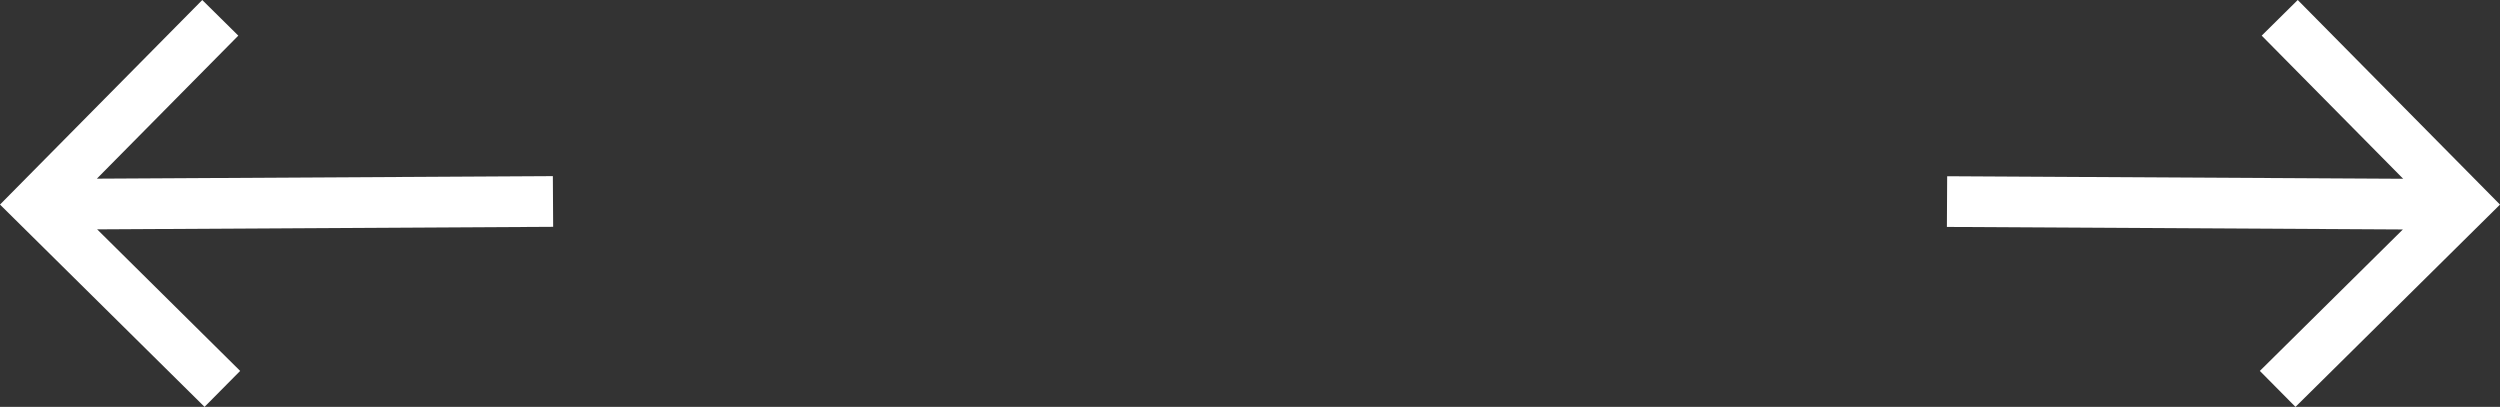 <svg xmlns="http://www.w3.org/2000/svg" width="98.634" height="16.053" viewBox="0 0 98.634 16.053">
  <rect x="0" y="0" width="98.634" height="16.053" fill="#333333" stroke="none"/>
  <path id="icon-drag-arrow" d="M89.473,18.3l5.643-5.581-17.99-.1.011-2,17.991.1L89.546,5.072l1.422-1.406,7.98,8.072-8.069,7.981ZM.314,11.737l7.98-8.07L9.716,5.072l-5.58,5.643,17.99-.1.012,2-17.991.1L9.789,18.3,8.384,19.718Z" transform="translate(-0.314 -3.666)" fill="#fff"/>
</svg>
